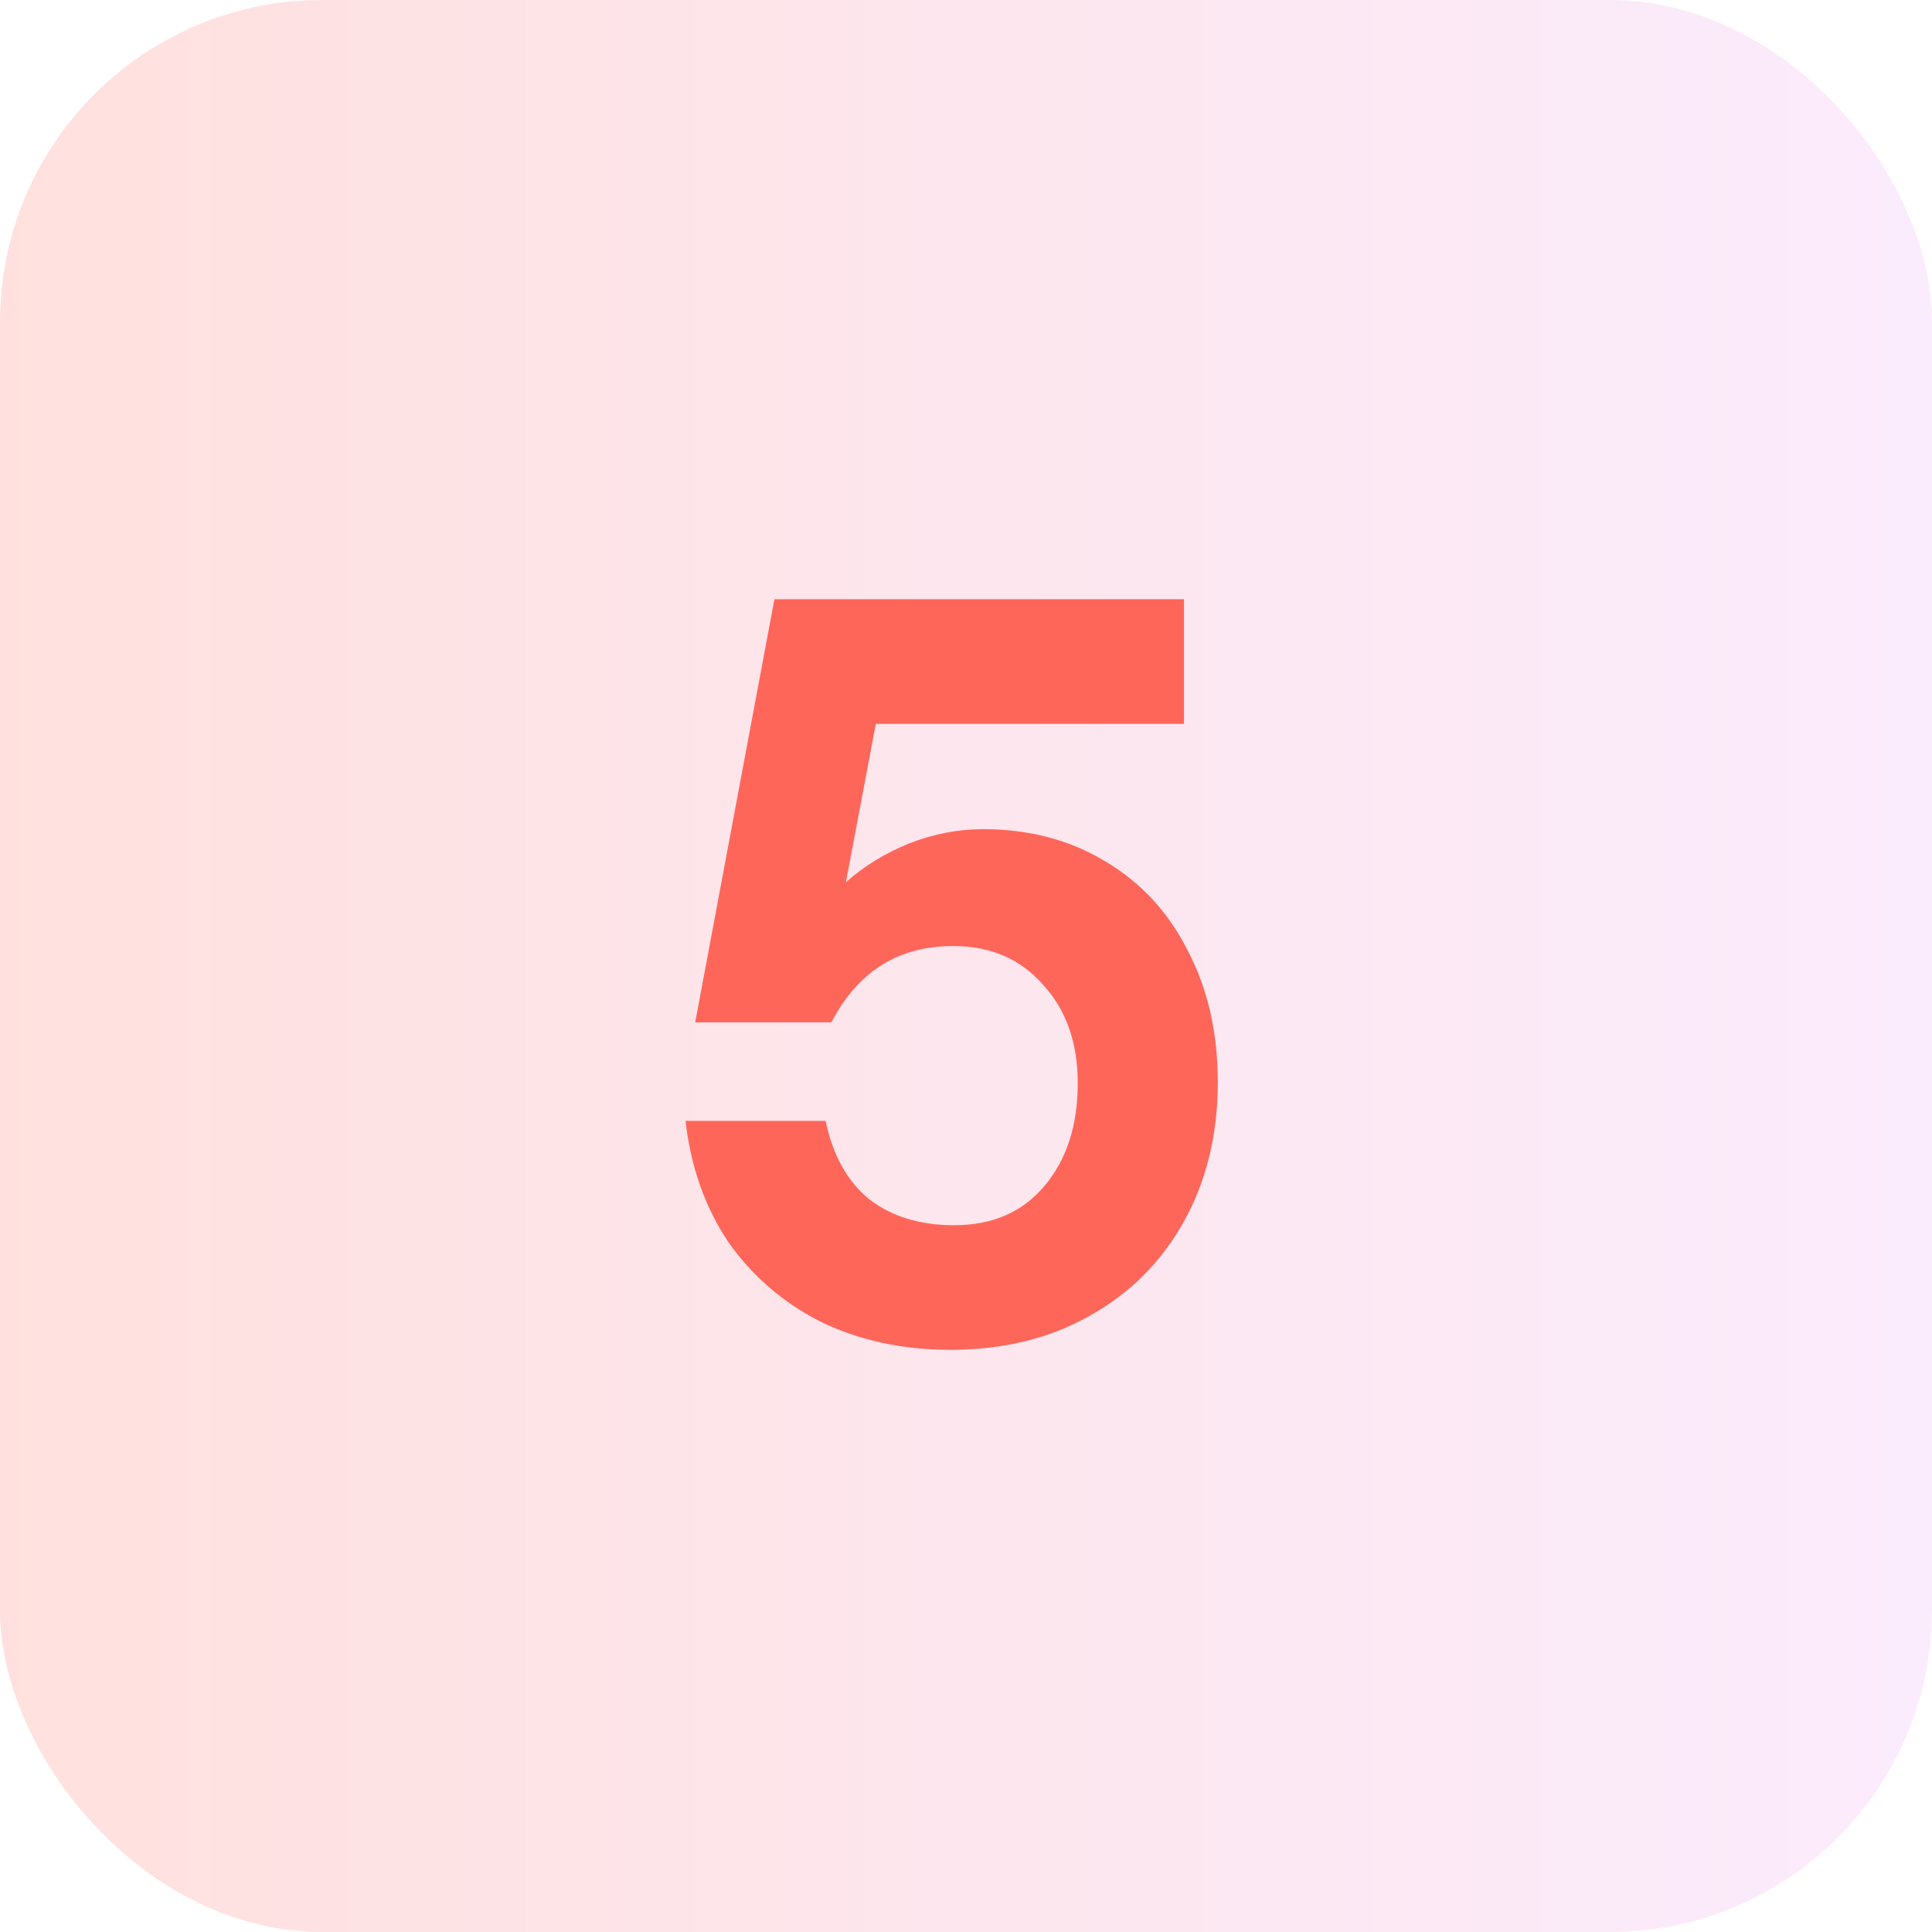 <?xml version="1.0" encoding="UTF-8"?> <svg xmlns="http://www.w3.org/2000/svg" width="60" height="60" viewBox="0 0 60 60" fill="none"><rect width="60" height="60" rx="10" fill="url(#paint0_linear_1401_435)" fill-opacity="0.2"></rect><path d="M29.51 41.92C28.03 41.92 26.69 41.63 25.49 41.05C24.31 40.45 23.35 39.62 22.61 38.56C21.89 37.48 21.45 36.23 21.29 34.81H25.64C25.86 35.87 26.31 36.68 26.99 37.24C27.69 37.78 28.57 38.05 29.63 38.05C30.81 38.05 31.74 37.65 32.42 36.85C33.12 36.03 33.47 34.96 33.47 33.64C33.47 32.38 33.11 31.36 32.39 30.58C31.69 29.78 30.76 29.38 29.6 29.38C27.9 29.38 26.64 30.17 25.82 31.75H21.59L24.05 18.61H36.77V22.48H27.2L26.27 27.4C26.83 26.9 27.48 26.5 28.22 26.2C28.98 25.9 29.75 25.75 30.53 25.75C31.95 25.75 33.21 26.08 34.31 26.74C35.43 27.4 36.29 28.33 36.89 29.53C37.51 30.71 37.82 32.07 37.82 33.61C37.82 35.23 37.47 36.67 36.77 37.93C36.07 39.19 35.09 40.17 33.83 40.87C32.59 41.57 31.15 41.92 29.51 41.92Z" fill="#FF665A"></path><defs><linearGradient id="paint0_linear_1401_435" x1="0" y1="30" x2="60" y2="30" gradientUnits="userSpaceOnUse"><stop stop-color="#FF665A"></stop><stop offset="1" stop-color="#E89FF4"></stop></linearGradient></defs></svg> 